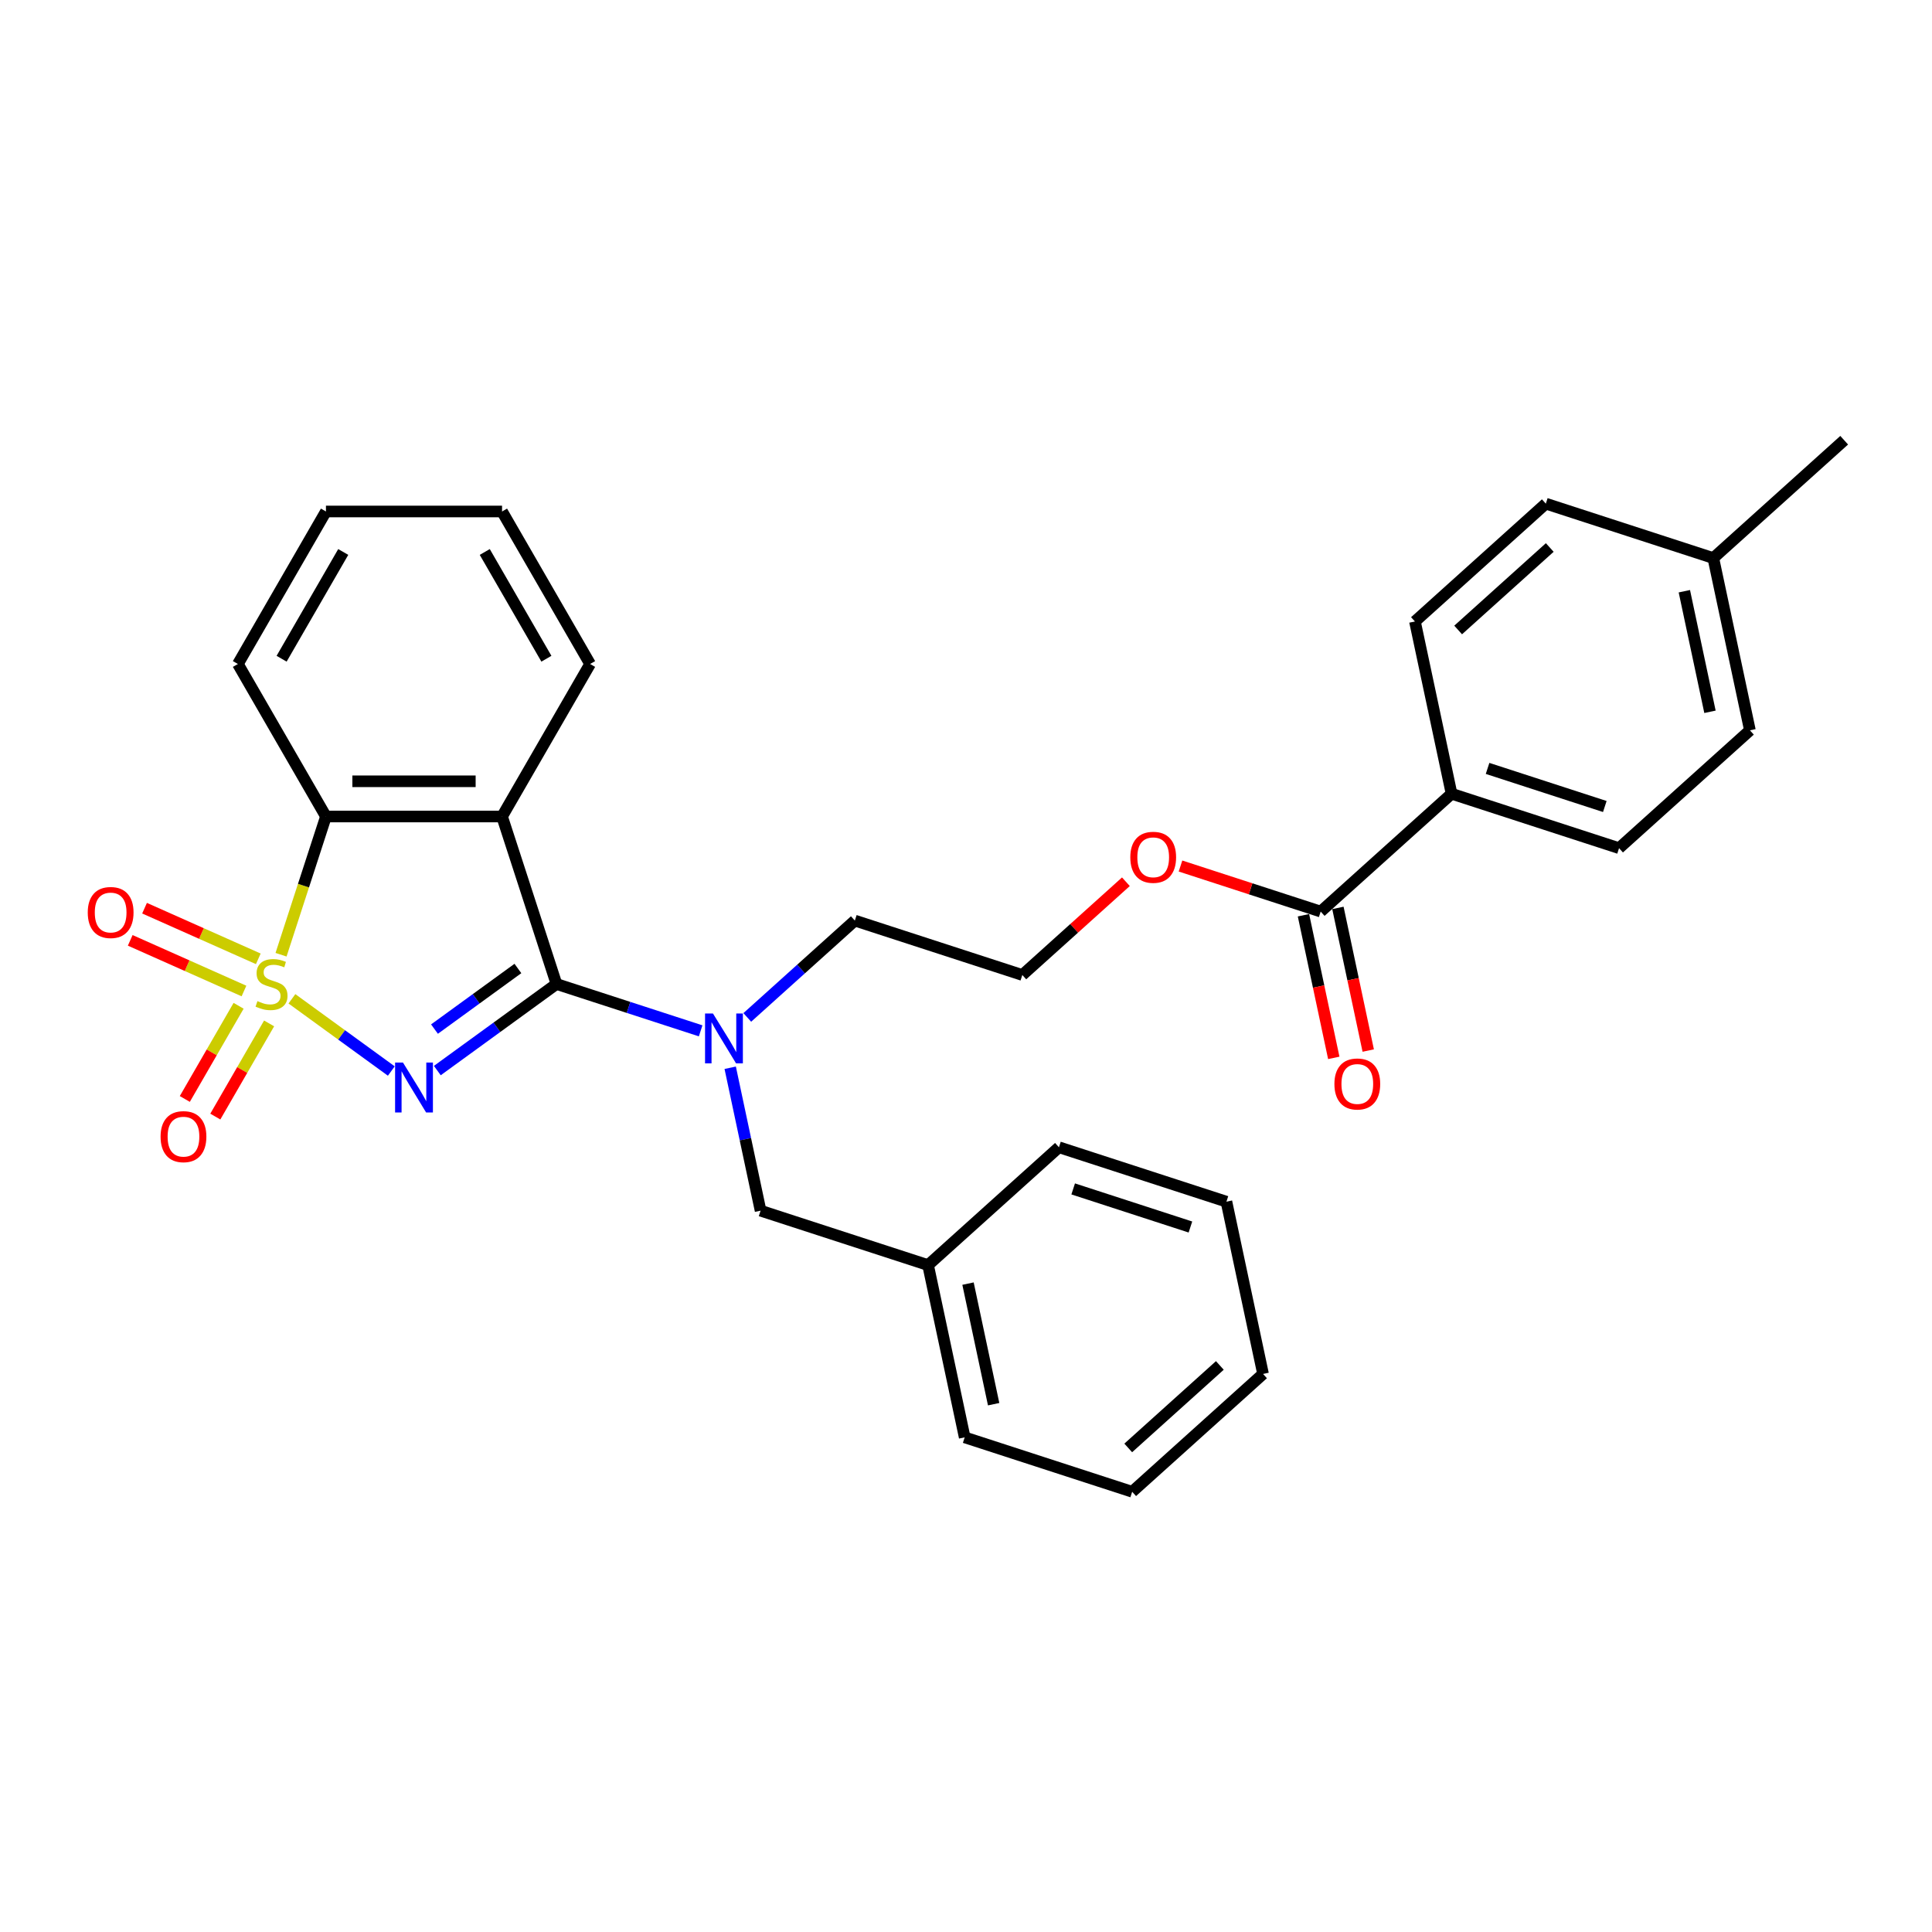 <?xml version='1.0' encoding='iso-8859-1'?>
<svg version='1.1' baseProfile='full'
              xmlns='http://www.w3.org/2000/svg'
                      xmlns:rdkit='http://www.rdkit.org/xml'
                      xmlns:xlink='http://www.w3.org/1999/xlink'
                  xml:space='preserve'
width='1000px' height='1000px' viewBox='0 0 1000 1000'>
<!-- END OF HEADER -->
<rect style='opacity:1.0;fill:#FFFFFF;stroke:none' width='1000' height='1000' x='0' y='0'> </rect>
<path class='bond-0' d='M 151.099,516.984 L 176.822,535.673' style='fill:none;fill-rule:evenodd;stroke:#CCCC00;stroke-width:6px;stroke-linecap:butt;stroke-linejoin:miter;stroke-opacity:1' />
<path class='bond-0' d='M 176.822,535.673 L 202.545,554.362' style='fill:none;fill-rule:evenodd;stroke:#0000FF;stroke-width:6px;stroke-linecap:butt;stroke-linejoin:miter;stroke-opacity:1' />
<path class='bond-3' d='M 145.466,494.166 L 157.088,458.395' style='fill:none;fill-rule:evenodd;stroke:#CCCC00;stroke-width:6px;stroke-linecap:butt;stroke-linejoin:miter;stroke-opacity:1' />
<path class='bond-3' d='M 157.088,458.395 L 168.711,422.624' style='fill:none;fill-rule:evenodd;stroke:#000000;stroke-width:6px;stroke-linecap:butt;stroke-linejoin:miter;stroke-opacity:1' />
<path class='bond-5' d='M 123.502,520.6 L 109.581,544.712' style='fill:none;fill-rule:evenodd;stroke:#CCCC00;stroke-width:6px;stroke-linecap:butt;stroke-linejoin:miter;stroke-opacity:1' />
<path class='bond-5' d='M 109.581,544.712 L 95.66,568.824' style='fill:none;fill-rule:evenodd;stroke:#FF0000;stroke-width:6px;stroke-linecap:butt;stroke-linejoin:miter;stroke-opacity:1' />
<path class='bond-5' d='M 139.291,529.715 L 125.37,553.827' style='fill:none;fill-rule:evenodd;stroke:#CCCC00;stroke-width:6px;stroke-linecap:butt;stroke-linejoin:miter;stroke-opacity:1' />
<path class='bond-5' d='M 125.37,553.827 L 111.449,577.939' style='fill:none;fill-rule:evenodd;stroke:#FF0000;stroke-width:6px;stroke-linecap:butt;stroke-linejoin:miter;stroke-opacity:1' />
<path class='bond-6' d='M 133.695,496.288 L 104.257,483.181' style='fill:none;fill-rule:evenodd;stroke:#CCCC00;stroke-width:6px;stroke-linecap:butt;stroke-linejoin:miter;stroke-opacity:1' />
<path class='bond-6' d='M 104.257,483.181 L 74.818,470.075' style='fill:none;fill-rule:evenodd;stroke:#FF0000;stroke-width:6px;stroke-linecap:butt;stroke-linejoin:miter;stroke-opacity:1' />
<path class='bond-6' d='M 126.28,512.943 L 96.842,499.836' style='fill:none;fill-rule:evenodd;stroke:#CCCC00;stroke-width:6px;stroke-linecap:butt;stroke-linejoin:miter;stroke-opacity:1' />
<path class='bond-6' d='M 96.842,499.836 L 67.403,486.729' style='fill:none;fill-rule:evenodd;stroke:#FF0000;stroke-width:6px;stroke-linecap:butt;stroke-linejoin:miter;stroke-opacity:1' />
<path class='bond-1' d='M 226.356,554.125 L 257.194,531.72' style='fill:none;fill-rule:evenodd;stroke:#0000FF;stroke-width:6px;stroke-linecap:butt;stroke-linejoin:miter;stroke-opacity:1' />
<path class='bond-1' d='M 257.194,531.72 L 288.032,509.315' style='fill:none;fill-rule:evenodd;stroke:#000000;stroke-width:6px;stroke-linecap:butt;stroke-linejoin:miter;stroke-opacity:1' />
<path class='bond-1' d='M 224.892,532.655 L 246.478,516.971' style='fill:none;fill-rule:evenodd;stroke:#0000FF;stroke-width:6px;stroke-linecap:butt;stroke-linejoin:miter;stroke-opacity:1' />
<path class='bond-1' d='M 246.478,516.971 L 268.065,501.288' style='fill:none;fill-rule:evenodd;stroke:#000000;stroke-width:6px;stroke-linecap:butt;stroke-linejoin:miter;stroke-opacity:1' />
<path class='bond-4' d='M 288.032,509.315 L 325.343,521.438' style='fill:none;fill-rule:evenodd;stroke:#000000;stroke-width:6px;stroke-linecap:butt;stroke-linejoin:miter;stroke-opacity:1' />
<path class='bond-4' d='M 325.343,521.438 L 362.655,533.562' style='fill:none;fill-rule:evenodd;stroke:#0000FF;stroke-width:6px;stroke-linecap:butt;stroke-linejoin:miter;stroke-opacity:1' />
<path class='bond-30' d='M 288.032,509.315 L 259.864,422.624' style='fill:none;fill-rule:evenodd;stroke:#000000;stroke-width:6px;stroke-linecap:butt;stroke-linejoin:miter;stroke-opacity:1' />
<path class='bond-2' d='M 259.864,422.624 L 168.711,422.624' style='fill:none;fill-rule:evenodd;stroke:#000000;stroke-width:6px;stroke-linecap:butt;stroke-linejoin:miter;stroke-opacity:1' />
<path class='bond-2' d='M 246.191,404.393 L 182.384,404.393' style='fill:none;fill-rule:evenodd;stroke:#000000;stroke-width:6px;stroke-linecap:butt;stroke-linejoin:miter;stroke-opacity:1' />
<path class='bond-14' d='M 259.864,422.624 L 305.44,343.683' style='fill:none;fill-rule:evenodd;stroke:#000000;stroke-width:6px;stroke-linecap:butt;stroke-linejoin:miter;stroke-opacity:1' />
<path class='bond-20' d='M 168.711,422.624 L 123.134,343.683' style='fill:none;fill-rule:evenodd;stroke:#000000;stroke-width:6px;stroke-linecap:butt;stroke-linejoin:miter;stroke-opacity:1' />
<path class='bond-9' d='M 377.951,552.669 L 385.813,589.657' style='fill:none;fill-rule:evenodd;stroke:#0000FF;stroke-width:6px;stroke-linecap:butt;stroke-linejoin:miter;stroke-opacity:1' />
<path class='bond-9' d='M 385.813,589.657 L 393.675,626.644' style='fill:none;fill-rule:evenodd;stroke:#000000;stroke-width:6px;stroke-linecap:butt;stroke-linejoin:miter;stroke-opacity:1' />
<path class='bond-19' d='M 386.792,526.616 L 414.627,501.553' style='fill:none;fill-rule:evenodd;stroke:#0000FF;stroke-width:6px;stroke-linecap:butt;stroke-linejoin:miter;stroke-opacity:1' />
<path class='bond-19' d='M 414.627,501.553 L 442.463,476.49' style='fill:none;fill-rule:evenodd;stroke:#000000;stroke-width:6px;stroke-linecap:butt;stroke-linejoin:miter;stroke-opacity:1' />
<path class='bond-7' d='M 683.586,471.832 L 647.305,460.044' style='fill:none;fill-rule:evenodd;stroke:#000000;stroke-width:6px;stroke-linecap:butt;stroke-linejoin:miter;stroke-opacity:1' />
<path class='bond-7' d='M 647.305,460.044 L 611.023,448.255' style='fill:none;fill-rule:evenodd;stroke:#FF0000;stroke-width:6px;stroke-linecap:butt;stroke-linejoin:miter;stroke-opacity:1' />
<path class='bond-8' d='M 683.586,471.832 L 751.326,410.839' style='fill:none;fill-rule:evenodd;stroke:#000000;stroke-width:6px;stroke-linecap:butt;stroke-linejoin:miter;stroke-opacity:1' />
<path class='bond-10' d='M 674.67,473.727 L 682.516,510.642' style='fill:none;fill-rule:evenodd;stroke:#000000;stroke-width:6px;stroke-linecap:butt;stroke-linejoin:miter;stroke-opacity:1' />
<path class='bond-10' d='M 682.516,510.642 L 690.363,547.556' style='fill:none;fill-rule:evenodd;stroke:#FF0000;stroke-width:6px;stroke-linecap:butt;stroke-linejoin:miter;stroke-opacity:1' />
<path class='bond-10' d='M 692.502,469.937 L 700.349,506.852' style='fill:none;fill-rule:evenodd;stroke:#000000;stroke-width:6px;stroke-linecap:butt;stroke-linejoin:miter;stroke-opacity:1' />
<path class='bond-10' d='M 700.349,506.852 L 708.195,543.766' style='fill:none;fill-rule:evenodd;stroke:#FF0000;stroke-width:6px;stroke-linecap:butt;stroke-linejoin:miter;stroke-opacity:1' />
<path class='bond-11' d='M 751.326,410.839 L 838.018,439.007' style='fill:none;fill-rule:evenodd;stroke:#000000;stroke-width:6px;stroke-linecap:butt;stroke-linejoin:miter;stroke-opacity:1' />
<path class='bond-11' d='M 769.963,397.726 L 830.647,417.443' style='fill:none;fill-rule:evenodd;stroke:#000000;stroke-width:6px;stroke-linecap:butt;stroke-linejoin:miter;stroke-opacity:1' />
<path class='bond-12' d='M 751.326,410.839 L 732.374,321.678' style='fill:none;fill-rule:evenodd;stroke:#000000;stroke-width:6px;stroke-linecap:butt;stroke-linejoin:miter;stroke-opacity:1' />
<path class='bond-15' d='M 393.675,626.644 L 480.367,654.812' style='fill:none;fill-rule:evenodd;stroke:#000000;stroke-width:6px;stroke-linecap:butt;stroke-linejoin:miter;stroke-opacity:1' />
<path class='bond-17' d='M 838.018,439.007 L 905.757,378.014' style='fill:none;fill-rule:evenodd;stroke:#000000;stroke-width:6px;stroke-linecap:butt;stroke-linejoin:miter;stroke-opacity:1' />
<path class='bond-16' d='M 732.374,321.678 L 800.114,260.685' style='fill:none;fill-rule:evenodd;stroke:#000000;stroke-width:6px;stroke-linecap:butt;stroke-linejoin:miter;stroke-opacity:1' />
<path class='bond-16' d='M 754.734,326.077 L 802.152,283.382' style='fill:none;fill-rule:evenodd;stroke:#000000;stroke-width:6px;stroke-linecap:butt;stroke-linejoin:miter;stroke-opacity:1' />
<path class='bond-13' d='M 582.766,456.386 L 555.96,480.522' style='fill:none;fill-rule:evenodd;stroke:#FF0000;stroke-width:6px;stroke-linecap:butt;stroke-linejoin:miter;stroke-opacity:1' />
<path class='bond-13' d='M 555.96,480.522 L 529.155,504.658' style='fill:none;fill-rule:evenodd;stroke:#000000;stroke-width:6px;stroke-linecap:butt;stroke-linejoin:miter;stroke-opacity:1' />
<path class='bond-31' d='M 305.44,343.683 L 259.864,264.742' style='fill:none;fill-rule:evenodd;stroke:#000000;stroke-width:6px;stroke-linecap:butt;stroke-linejoin:miter;stroke-opacity:1' />
<path class='bond-31' d='M 282.816,340.957 L 250.912,285.699' style='fill:none;fill-rule:evenodd;stroke:#000000;stroke-width:6px;stroke-linecap:butt;stroke-linejoin:miter;stroke-opacity:1' />
<path class='bond-23' d='M 480.367,654.812 L 499.318,743.973' style='fill:none;fill-rule:evenodd;stroke:#000000;stroke-width:6px;stroke-linecap:butt;stroke-linejoin:miter;stroke-opacity:1' />
<path class='bond-23' d='M 501.042,664.396 L 514.308,726.808' style='fill:none;fill-rule:evenodd;stroke:#000000;stroke-width:6px;stroke-linecap:butt;stroke-linejoin:miter;stroke-opacity:1' />
<path class='bond-24' d='M 480.367,654.812 L 548.106,593.819' style='fill:none;fill-rule:evenodd;stroke:#000000;stroke-width:6px;stroke-linecap:butt;stroke-linejoin:miter;stroke-opacity:1' />
<path class='bond-18' d='M 800.114,260.685 L 886.806,288.853' style='fill:none;fill-rule:evenodd;stroke:#000000;stroke-width:6px;stroke-linecap:butt;stroke-linejoin:miter;stroke-opacity:1' />
<path class='bond-33' d='M 905.757,378.014 L 886.806,288.853' style='fill:none;fill-rule:evenodd;stroke:#000000;stroke-width:6px;stroke-linecap:butt;stroke-linejoin:miter;stroke-opacity:1' />
<path class='bond-33' d='M 885.082,368.43 L 871.816,306.017' style='fill:none;fill-rule:evenodd;stroke:#000000;stroke-width:6px;stroke-linecap:butt;stroke-linejoin:miter;stroke-opacity:1' />
<path class='bond-22' d='M 886.806,288.853 L 954.545,227.859' style='fill:none;fill-rule:evenodd;stroke:#000000;stroke-width:6px;stroke-linecap:butt;stroke-linejoin:miter;stroke-opacity:1' />
<path class='bond-21' d='M 442.463,476.49 L 529.155,504.658' style='fill:none;fill-rule:evenodd;stroke:#000000;stroke-width:6px;stroke-linecap:butt;stroke-linejoin:miter;stroke-opacity:1' />
<path class='bond-26' d='M 123.134,343.683 L 168.711,264.742' style='fill:none;fill-rule:evenodd;stroke:#000000;stroke-width:6px;stroke-linecap:butt;stroke-linejoin:miter;stroke-opacity:1' />
<path class='bond-26' d='M 145.759,340.957 L 177.663,285.699' style='fill:none;fill-rule:evenodd;stroke:#000000;stroke-width:6px;stroke-linecap:butt;stroke-linejoin:miter;stroke-opacity:1' />
<path class='bond-27' d='M 499.318,743.973 L 586.01,772.141' style='fill:none;fill-rule:evenodd;stroke:#000000;stroke-width:6px;stroke-linecap:butt;stroke-linejoin:miter;stroke-opacity:1' />
<path class='bond-28' d='M 548.106,593.819 L 634.798,621.986' style='fill:none;fill-rule:evenodd;stroke:#000000;stroke-width:6px;stroke-linecap:butt;stroke-linejoin:miter;stroke-opacity:1' />
<path class='bond-28' d='M 555.477,615.382 L 616.161,635.1' style='fill:none;fill-rule:evenodd;stroke:#000000;stroke-width:6px;stroke-linecap:butt;stroke-linejoin:miter;stroke-opacity:1' />
<path class='bond-25' d='M 259.864,264.742 L 168.711,264.742' style='fill:none;fill-rule:evenodd;stroke:#000000;stroke-width:6px;stroke-linecap:butt;stroke-linejoin:miter;stroke-opacity:1' />
<path class='bond-32' d='M 586.01,772.141 L 653.75,711.147' style='fill:none;fill-rule:evenodd;stroke:#000000;stroke-width:6px;stroke-linecap:butt;stroke-linejoin:miter;stroke-opacity:1' />
<path class='bond-32' d='M 583.972,749.444 L 631.39,706.748' style='fill:none;fill-rule:evenodd;stroke:#000000;stroke-width:6px;stroke-linecap:butt;stroke-linejoin:miter;stroke-opacity:1' />
<path class='bond-29' d='M 634.798,621.986 L 653.75,711.147' style='fill:none;fill-rule:evenodd;stroke:#000000;stroke-width:6px;stroke-linecap:butt;stroke-linejoin:miter;stroke-opacity:1' />
<path  class='atom-0' d='M 133.251 518.175
Q 133.543 518.285, 134.746 518.795
Q 135.949 519.306, 137.262 519.634
Q 138.611 519.925, 139.923 519.925
Q 142.366 519.925, 143.788 518.759
Q 145.21 517.555, 145.21 515.477
Q 145.21 514.055, 144.481 513.18
Q 143.788 512.305, 142.694 511.831
Q 141.6 511.357, 139.777 510.81
Q 137.48 510.117, 136.095 509.461
Q 134.746 508.805, 133.761 507.419
Q 132.813 506.034, 132.813 503.7
Q 132.813 500.455, 135.001 498.45
Q 137.225 496.444, 141.6 496.444
Q 144.59 496.444, 147.981 497.866
L 147.143 500.674
Q 144.043 499.398, 141.71 499.398
Q 139.194 499.398, 137.809 500.455
Q 136.423 501.476, 136.459 503.263
Q 136.459 504.648, 137.152 505.487
Q 137.881 506.325, 138.902 506.799
Q 139.96 507.273, 141.71 507.82
Q 144.043 508.55, 145.429 509.279
Q 146.814 510.008, 147.799 511.503
Q 148.82 512.961, 148.82 515.477
Q 148.82 519.05, 146.413 520.983
Q 144.043 522.879, 140.069 522.879
Q 137.772 522.879, 136.022 522.368
Q 134.308 521.894, 132.266 521.056
L 133.251 518.175
' fill='#CCCC00'/>
<path  class='atom-1' d='M 208.581 549.986
L 217.04 563.659
Q 217.879 565.008, 219.228 567.451
Q 220.577 569.894, 220.65 570.04
L 220.65 549.986
L 224.077 549.986
L 224.077 575.801
L 220.54 575.801
L 211.462 560.852
Q 210.404 559.102, 209.274 557.096
Q 208.18 555.091, 207.852 554.471
L 207.852 575.801
L 204.498 575.801
L 204.498 549.986
L 208.581 549.986
' fill='#0000FF'/>
<path  class='atom-5' d='M 369.017 524.576
L 377.476 538.249
Q 378.315 539.598, 379.664 542.041
Q 381.013 544.484, 381.086 544.629
L 381.086 524.576
L 384.513 524.576
L 384.513 550.39
L 380.976 550.39
L 371.898 535.441
Q 370.84 533.691, 369.71 531.686
Q 368.616 529.68, 368.288 529.06
L 368.288 550.39
L 364.933 550.39
L 364.933 524.576
L 369.017 524.576
' fill='#0000FF'/>
<path  class='atom-6' d='M 83.117 588.329
Q 83.117 582.13, 86.18 578.667
Q 89.242 575.203, 94.967 575.203
Q 100.691 575.203, 103.754 578.667
Q 106.817 582.13, 106.817 588.329
Q 106.817 594.6, 103.717 598.173
Q 100.618 601.71, 94.967 601.71
Q 89.279 601.71, 86.18 598.173
Q 83.117 594.637, 83.117 588.329
M 94.967 598.793
Q 98.904 598.793, 101.019 596.168
Q 103.17 593.506, 103.17 588.329
Q 103.17 583.261, 101.019 580.709
Q 98.904 578.12, 94.967 578.12
Q 91.029 578.12, 88.878 580.672
Q 86.763 583.224, 86.763 588.329
Q 86.763 593.543, 88.878 596.168
Q 91.029 598.793, 94.967 598.793
' fill='#FF0000'/>
<path  class='atom-7' d='M 45.421 472.313
Q 45.421 466.114, 48.484 462.651
Q 51.546 459.187, 57.271 459.187
Q 62.995 459.187, 66.058 462.651
Q 69.121 466.114, 69.121 472.313
Q 69.121 478.584, 66.021 482.157
Q 62.922 485.694, 57.271 485.694
Q 51.583 485.694, 48.484 482.157
Q 45.421 478.621, 45.421 472.313
M 57.271 482.777
Q 61.209 482.777, 63.323 480.152
Q 65.475 477.49, 65.475 472.313
Q 65.475 467.245, 63.323 464.693
Q 61.209 462.104, 57.271 462.104
Q 53.333 462.104, 51.182 464.656
Q 49.067 467.208, 49.067 472.313
Q 49.067 477.527, 51.182 480.152
Q 53.333 482.777, 57.271 482.777
' fill='#FF0000'/>
<path  class='atom-11' d='M 690.688 561.066
Q 690.688 554.868, 693.751 551.404
Q 696.813 547.94, 702.538 547.94
Q 708.262 547.94, 711.325 551.404
Q 714.388 554.868, 714.388 561.066
Q 714.388 567.337, 711.289 570.911
Q 708.189 574.447, 702.538 574.447
Q 696.85 574.447, 693.751 570.911
Q 690.688 567.374, 690.688 561.066
M 702.538 571.531
Q 706.476 571.531, 708.59 568.905
Q 710.742 566.244, 710.742 561.066
Q 710.742 555.998, 708.59 553.446
Q 706.476 550.857, 702.538 550.857
Q 698.6 550.857, 696.449 553.409
Q 694.334 555.962, 694.334 561.066
Q 694.334 566.28, 696.449 568.905
Q 698.6 571.531, 702.538 571.531
' fill='#FF0000'/>
<path  class='atom-14' d='M 585.045 443.737
Q 585.045 437.539, 588.107 434.075
Q 591.17 430.611, 596.895 430.611
Q 602.619 430.611, 605.682 434.075
Q 608.744 437.539, 608.744 443.737
Q 608.744 450.009, 605.645 453.582
Q 602.546 457.119, 596.895 457.119
Q 591.207 457.119, 588.107 453.582
Q 585.045 450.045, 585.045 443.737
M 596.895 454.202
Q 600.832 454.202, 602.947 451.576
Q 605.098 448.915, 605.098 443.737
Q 605.098 438.669, 602.947 436.117
Q 600.832 433.528, 596.895 433.528
Q 592.957 433.528, 590.806 436.08
Q 588.691 438.633, 588.691 443.737
Q 588.691 448.951, 590.806 451.576
Q 592.957 454.202, 596.895 454.202
' fill='#FF0000'/>
</svg>
